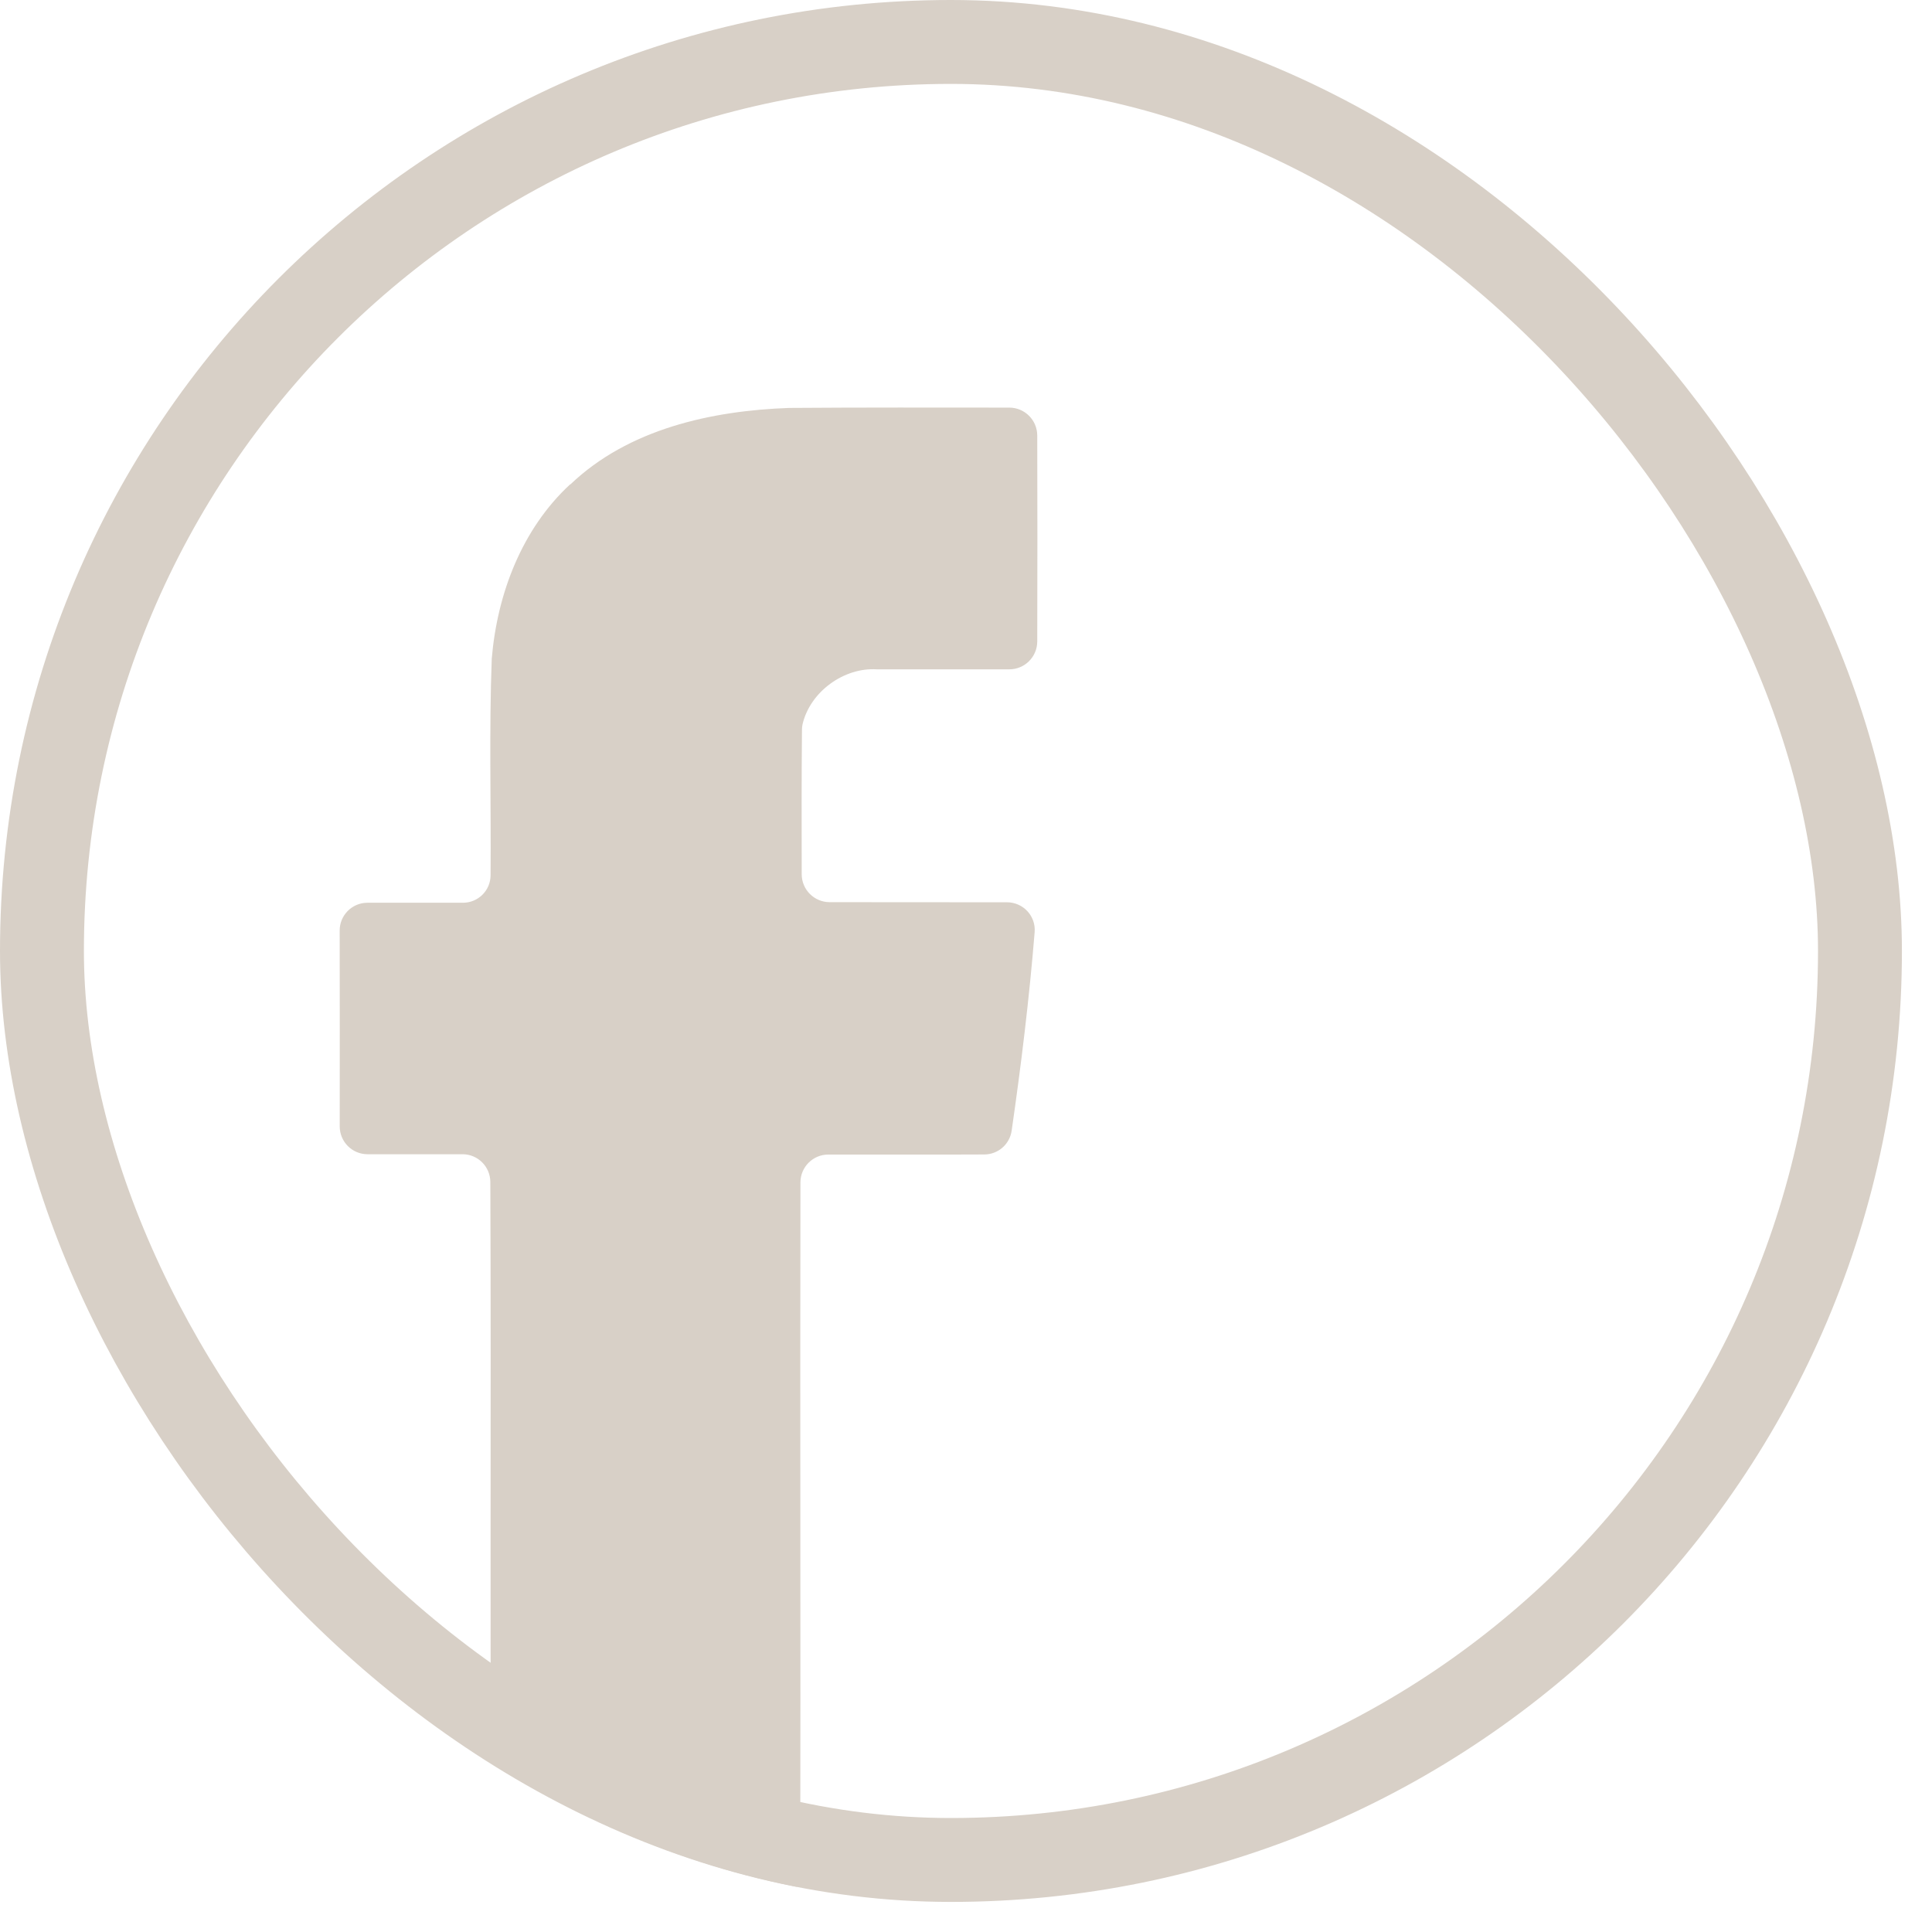 <svg width="49" height="49" viewBox="0 0 49 49" fill="none" xmlns="http://www.w3.org/2000/svg">
<g clip-path="url(#clip0_182_5688)">
<path d="M14.462 12.286C14.462 12.288 14.464 12.289 14.465 12.287C15.937 10.88 18.042 10.416 20.016 10.346C21.878 10.332 23.741 10.337 25.598 10.338C25.989 10.338 26.306 10.655 26.307 11.045C26.312 12.788 26.312 14.527 26.307 16.269C26.306 16.66 25.989 16.976 25.598 16.976H22.239C21.407 16.923 20.546 17.542 20.354 18.371C20.345 18.412 20.341 18.453 20.34 18.495C20.328 19.719 20.331 20.943 20.333 22.172C20.333 22.562 20.649 22.88 21.04 22.881C22.541 22.884 24.039 22.881 25.541 22.884C25.95 22.885 26.274 23.232 26.241 23.641C26.104 25.329 25.899 27.008 25.658 28.677C25.608 29.023 25.313 29.279 24.964 29.28C23.643 29.287 22.323 29.28 21.007 29.282C20.617 29.282 20.302 29.599 20.301 29.988C20.289 35.838 20.308 41.681 20.296 47.524C20.295 47.914 19.979 48.23 19.589 48.231C17.451 48.234 15.316 48.225 13.172 48.234C12.781 48.235 12.461 47.92 12.459 47.529C12.422 41.679 12.46 35.828 12.436 29.978C12.434 29.589 12.12 29.274 11.731 29.274C10.927 29.273 10.121 29.278 9.318 29.274C8.928 29.272 8.615 28.955 8.616 28.565C8.62 26.91 8.616 25.253 8.615 23.602C8.614 23.214 8.927 22.898 9.315 22.896C10.123 22.892 10.933 22.897 11.741 22.896C12.126 22.896 12.439 22.587 12.442 22.202C12.456 20.371 12.403 18.535 12.472 16.705C12.611 15.057 13.237 13.416 14.459 12.285C14.46 12.284 14.462 12.285 14.462 12.286Z" fill="#D8D0C7"/>
</g>
<rect x="1.064" y="1.064" width="46.109" height="46.109" rx="23.055" stroke="#D8D0C7" stroke-width="2.128"/>
<defs>
<clipPath id="clip0_182_5688">
<rect width="48.237" height="48.237" rx="24.119" fill="white"/>
</clipPath>
</defs>
</svg>
